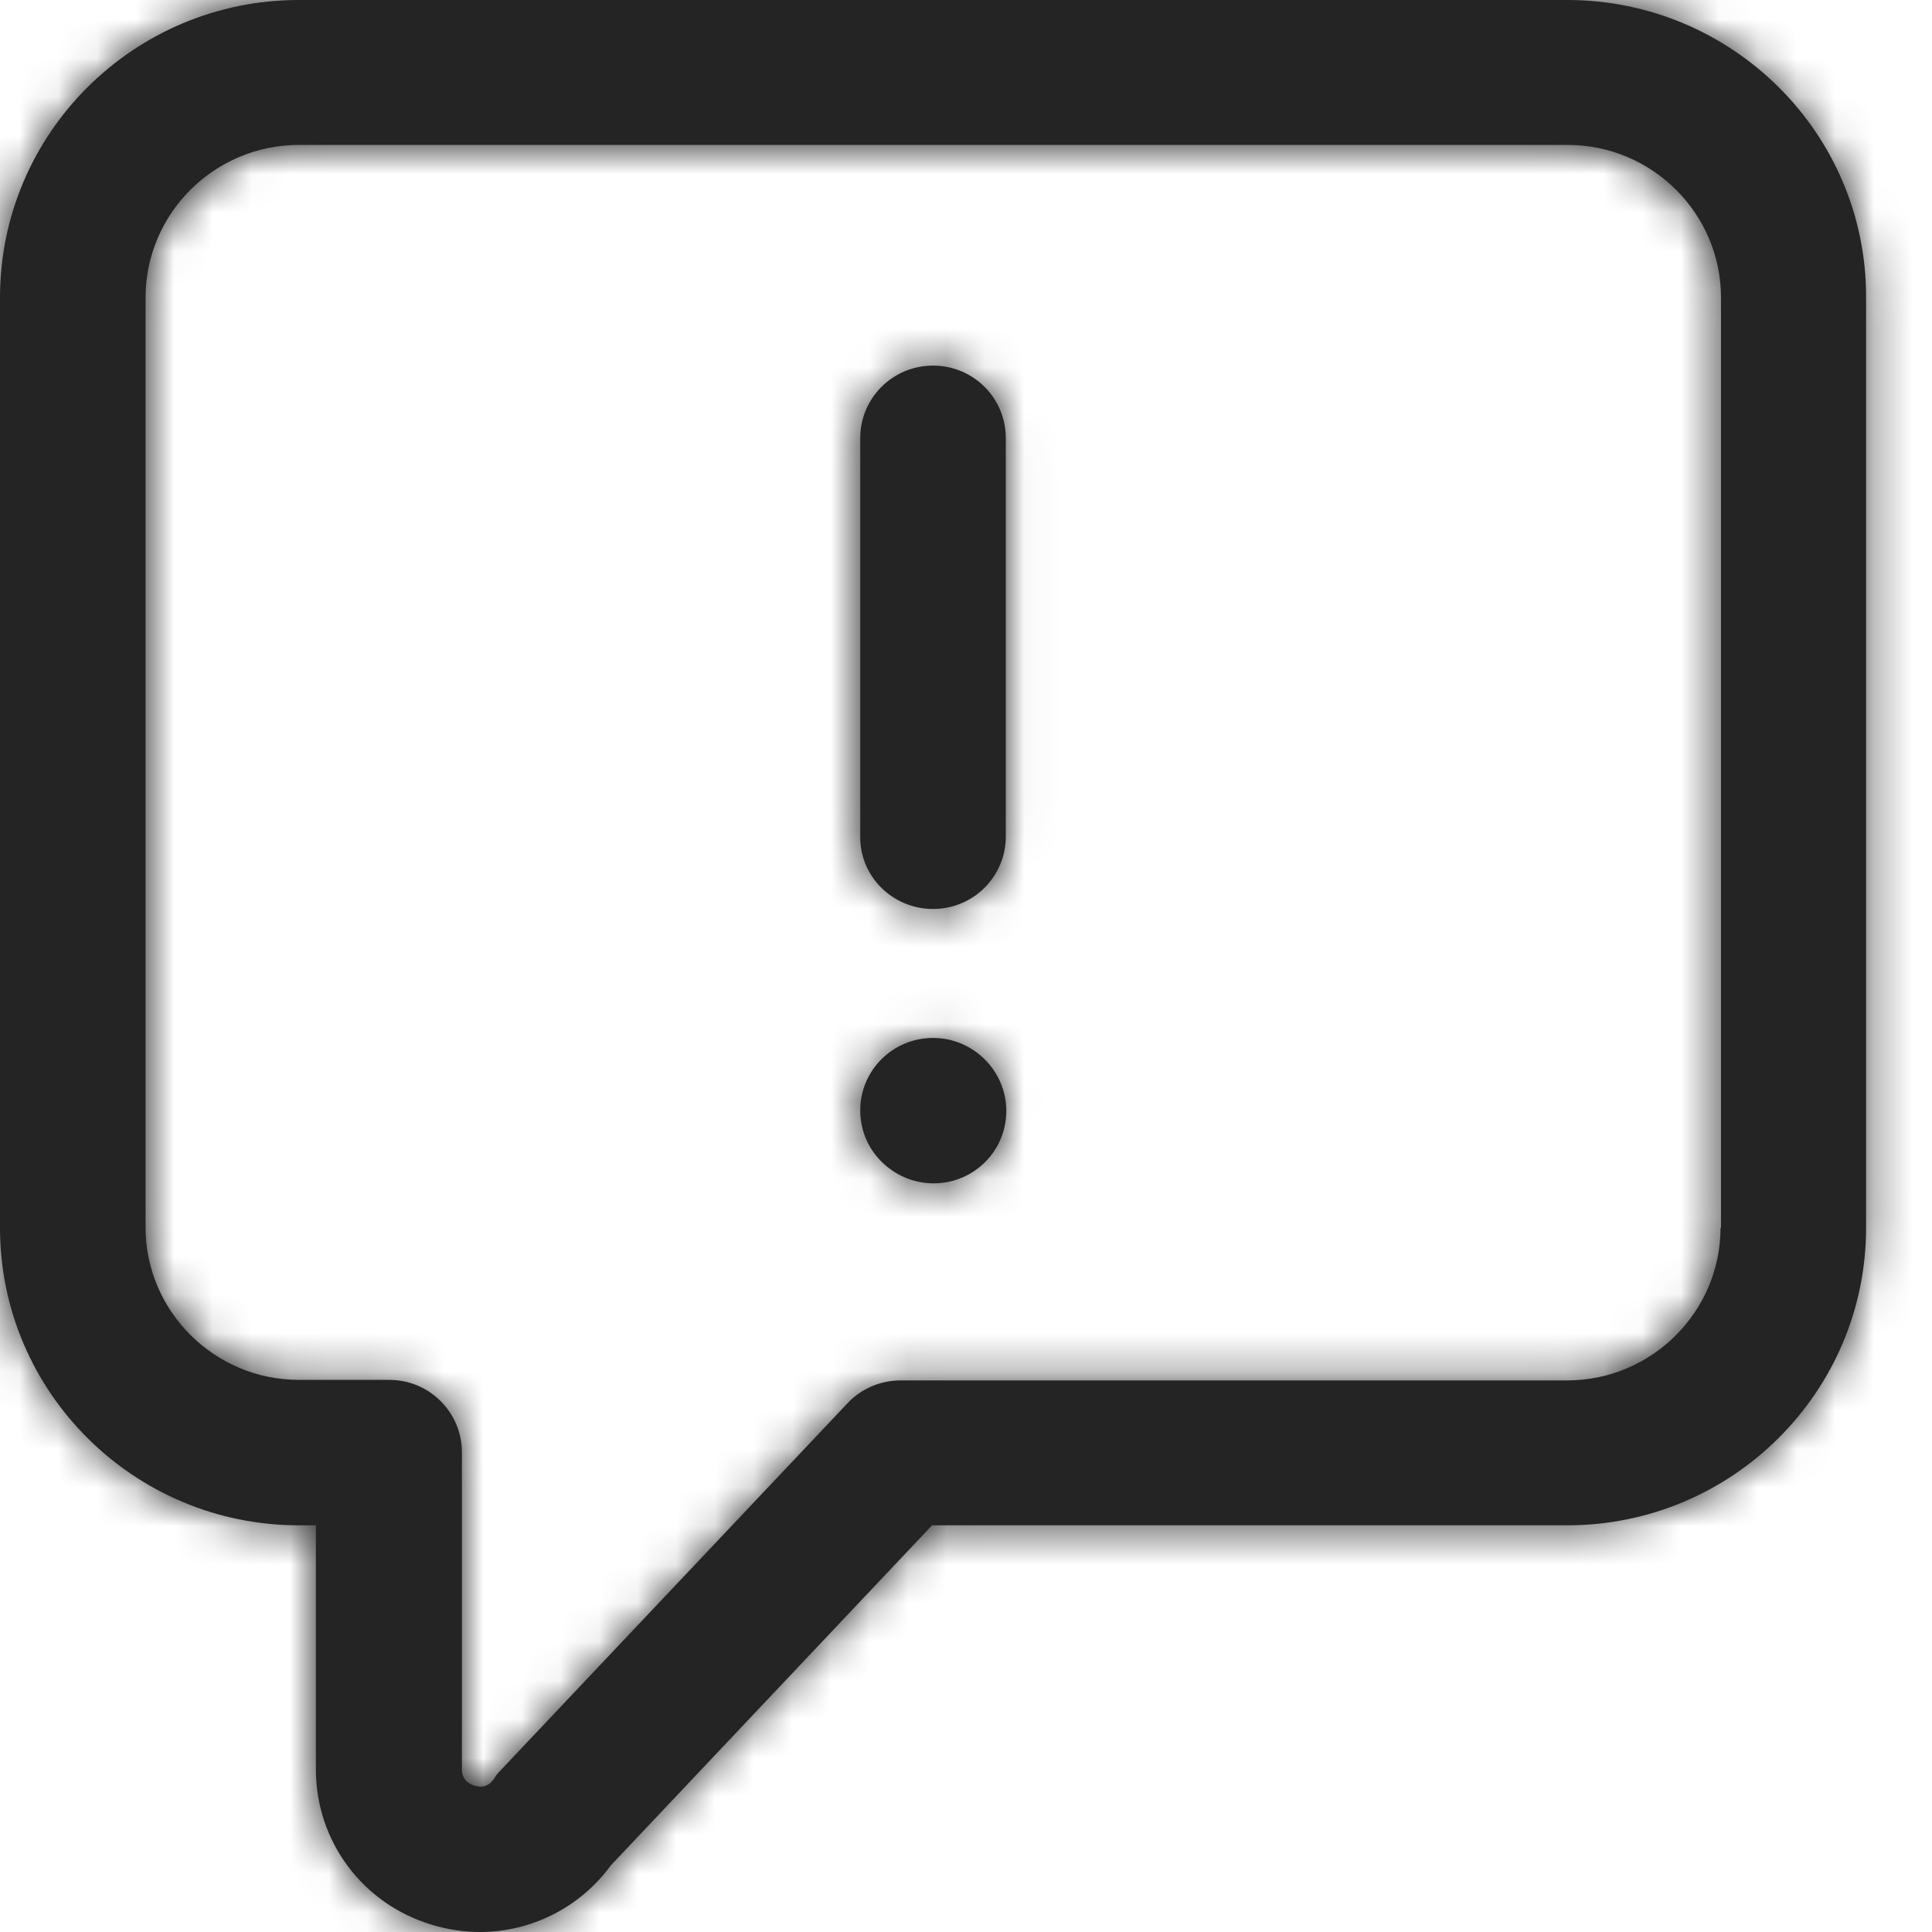 <svg width="50" height="50" viewBox="0 0 50 50" fill="none" xmlns="http://www.w3.org/2000/svg">
<path fill-rule="evenodd" clip-rule="evenodd" d="M44.527 31.775C44.527 33.95 42.744 35.725 40.559 35.725H23.306C22.791 35.725 22.288 35.938 21.937 36.312L12.971 45.8C12.896 45.875 12.833 45.95 12.783 46.038L12.772 46.051C12.714 46.126 12.575 46.306 12.281 46.212C11.954 46.112 11.954 45.862 11.954 45.775V37.586C11.954 36.549 11.113 35.711 10.071 35.711H7.735C5.55 35.711 3.767 33.936 3.767 31.762V7.7C3.767 5.525 5.55 3.75 7.735 3.75H40.571C42.756 3.75 44.539 5.525 44.539 7.7V31.775H44.527ZM40.559 0H7.735C3.466 0 0 3.45 0 7.7V31.775C0 36.024 3.466 39.475 7.735 39.475H8.175V45.788C8.175 47.65 9.38 49.275 11.176 49.812C11.59 49.938 12.004 50 12.419 50C13.737 50 15.005 49.375 15.809 48.275L24.122 39.475H40.559C44.828 39.475 48.294 36.024 48.294 31.775V7.7C48.306 3.45 44.828 0 40.559 0ZM24.147 23.524C25.189 23.524 26.03 22.687 26.03 21.649V11.337C26.03 10.299 25.189 9.462 24.147 9.462C23.105 9.462 22.263 10.299 22.263 11.337V21.649C22.251 22.687 23.105 23.524 24.147 23.524ZM22.263 28.737C22.263 27.7 23.105 26.862 24.147 26.862C25.189 26.862 26.043 27.713 26.043 28.75C26.043 29.788 25.202 30.625 24.16 30.625C23.67 30.625 23.23 30.437 22.891 30.137C22.502 29.788 22.263 29.299 22.263 28.737Z" fill="#242424"/>
<mask id="mask0_2603_11260" style="mask-type:luminance" maskUnits="userSpaceOnUse" x="0" y="0" width="49" height="50">
<path fill-rule="evenodd" clip-rule="evenodd" d="M44.527 31.775C44.527 33.95 42.744 35.725 40.559 35.725H23.306C22.791 35.725 22.288 35.938 21.937 36.312L12.971 45.8C12.896 45.875 12.833 45.95 12.783 46.038L12.772 46.051C12.714 46.126 12.575 46.306 12.281 46.212C11.954 46.112 11.954 45.862 11.954 45.775V37.586C11.954 36.549 11.113 35.711 10.071 35.711H7.735C5.55 35.711 3.767 33.936 3.767 31.762V7.7C3.767 5.525 5.55 3.75 7.735 3.75H40.571C42.756 3.75 44.539 5.525 44.539 7.7V31.775H44.527ZM40.559 0H7.735C3.466 0 0 3.45 0 7.7V31.775C0 36.024 3.466 39.475 7.735 39.475H8.175V45.788C8.175 47.65 9.38 49.275 11.176 49.812C11.59 49.938 12.004 50 12.419 50C13.737 50 15.005 49.375 15.809 48.275L24.122 39.475H40.559C44.828 39.475 48.294 36.024 48.294 31.775V7.7C48.306 3.45 44.828 0 40.559 0ZM24.147 23.524C25.189 23.524 26.03 22.687 26.03 21.649V11.337C26.03 10.299 25.189 9.462 24.147 9.462C23.105 9.462 22.263 10.299 22.263 11.337V21.649C22.251 22.687 23.105 23.524 24.147 23.524ZM22.263 28.737C22.263 27.7 23.105 26.862 24.147 26.862C25.189 26.862 26.043 27.713 26.043 28.75C26.043 29.788 25.202 30.625 24.16 30.625C23.67 30.625 23.23 30.437 22.891 30.137C22.502 29.788 22.263 29.299 22.263 28.737Z" fill="white"/>
</mask>
<g mask="url(#mask0_2603_11260)">
<rect x="-119.111" y="-117.857" width="287.015" height="285.714" rx="20" fill="#242424"/>
</g>
</svg>
